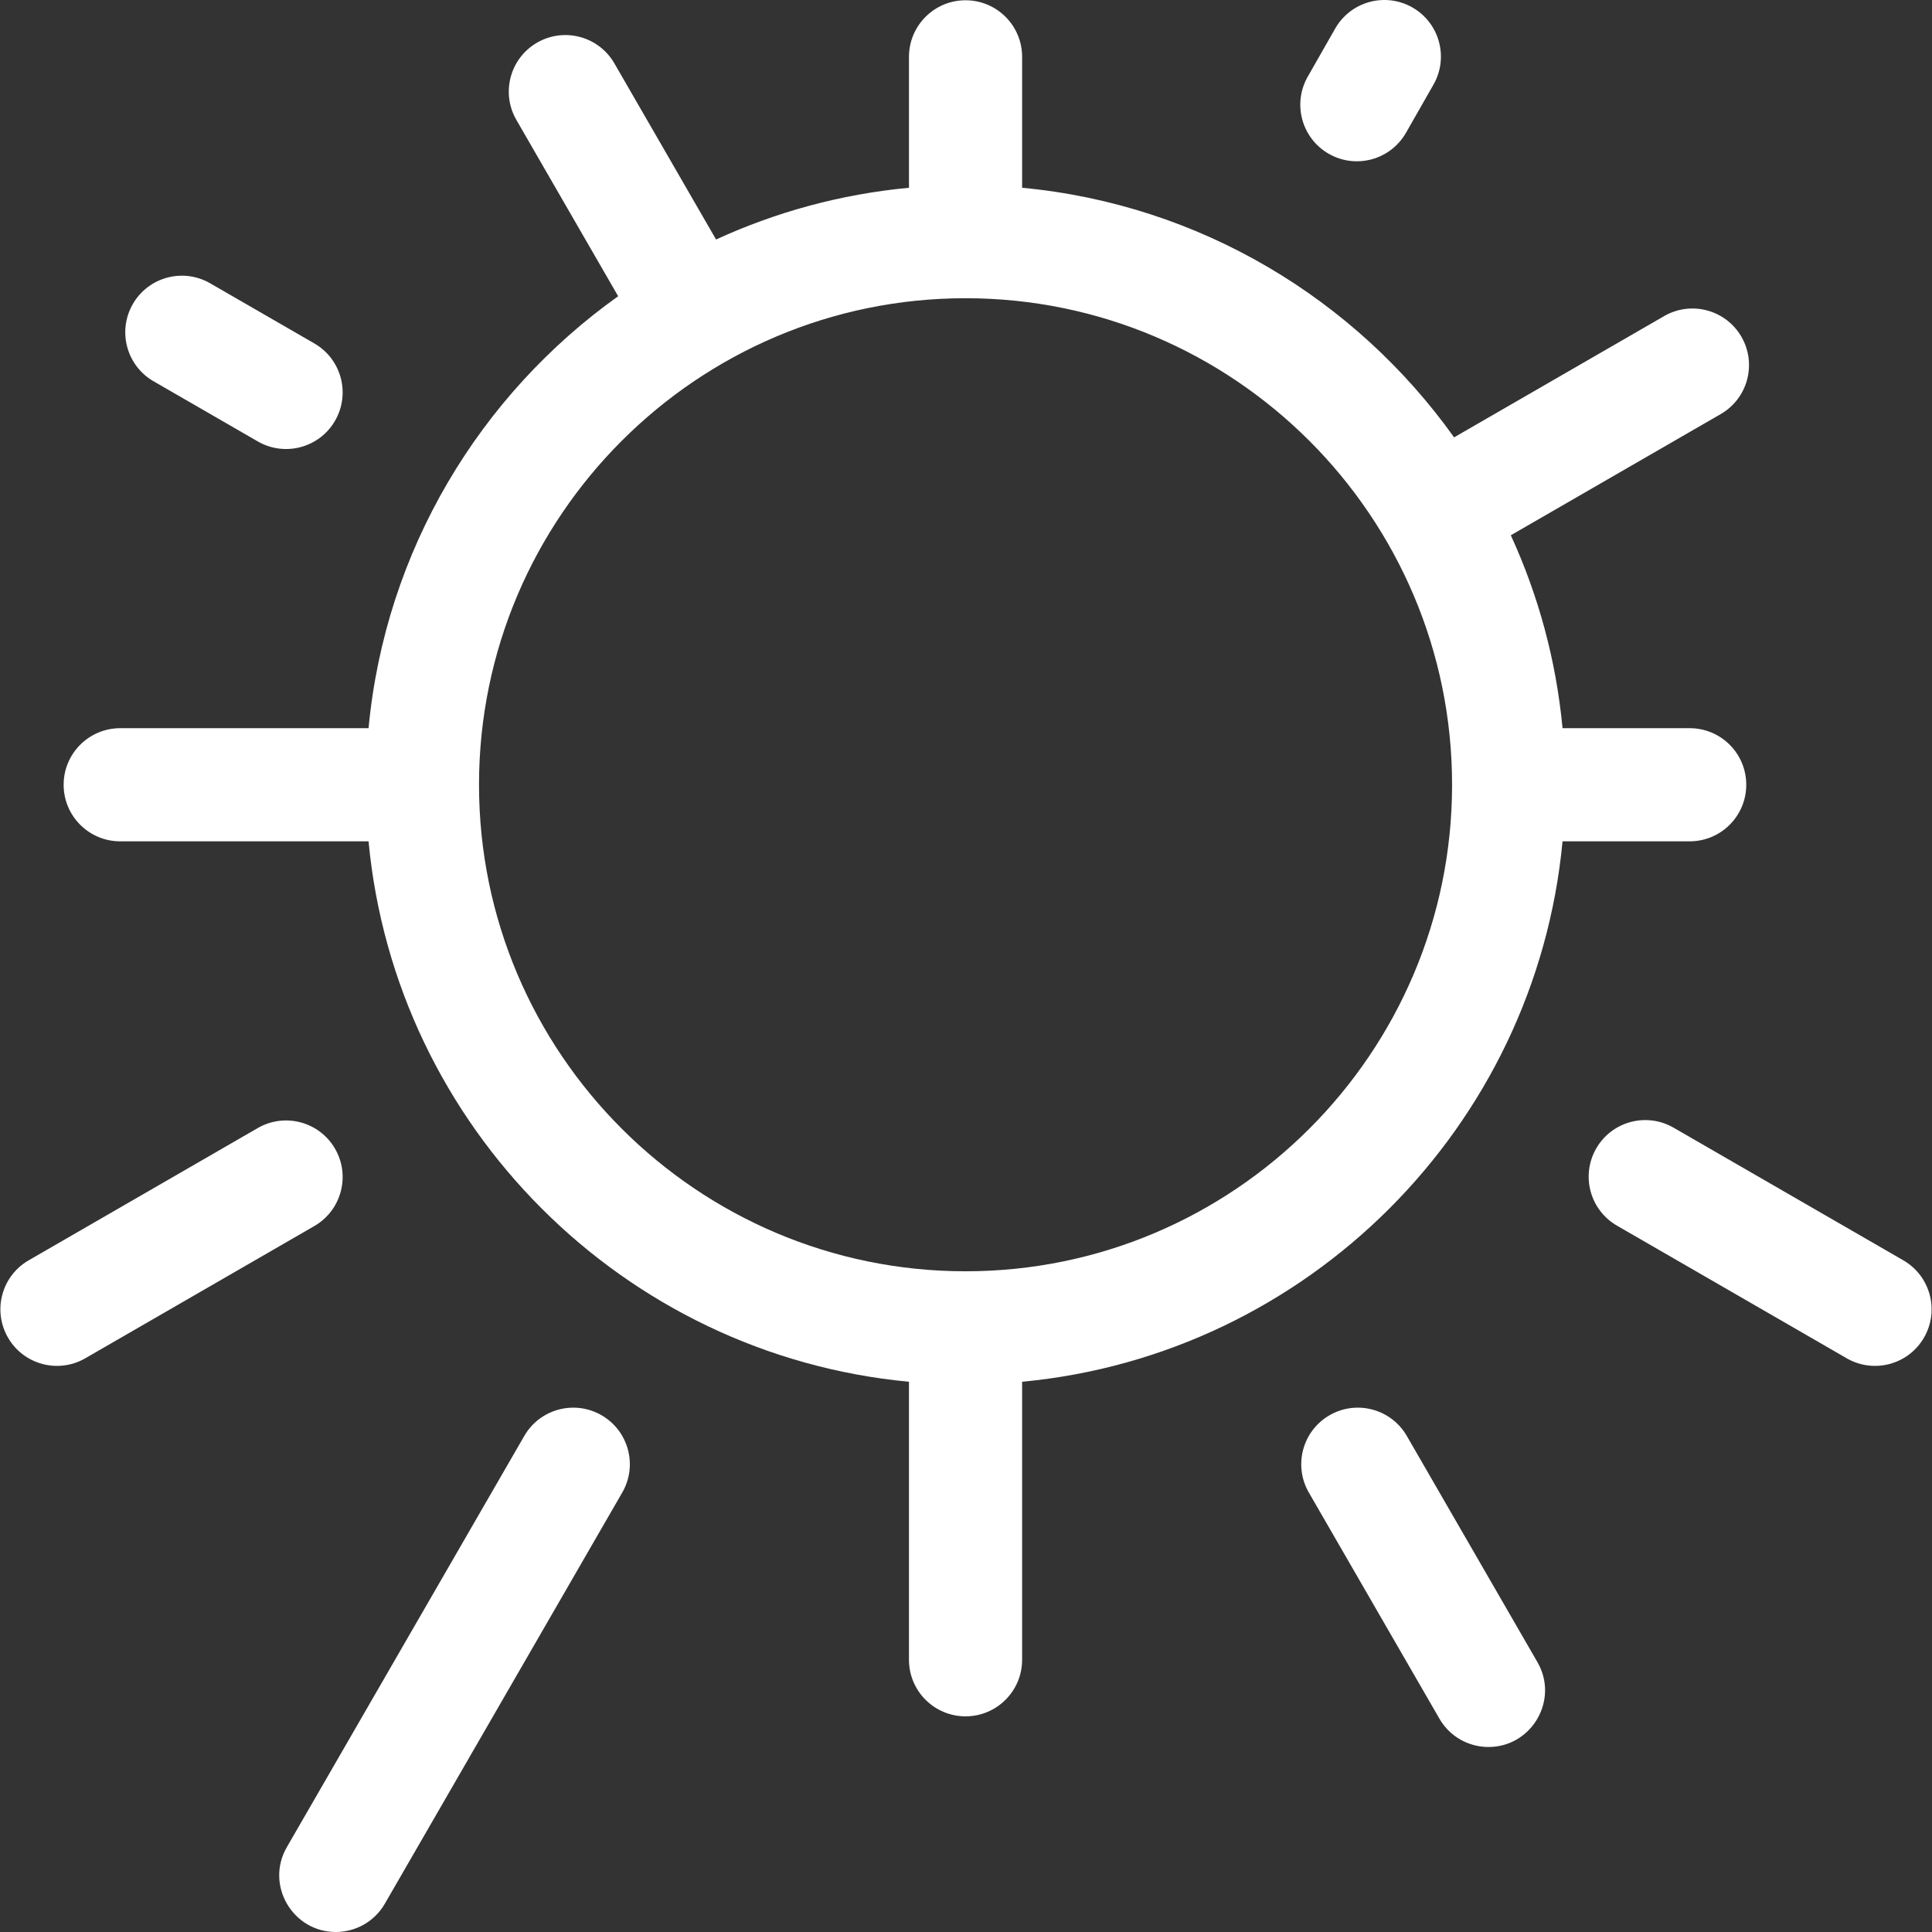 <?xml version="1.0" encoding="UTF-8"?> <svg xmlns="http://www.w3.org/2000/svg" id="Capa_1" height="512px" viewBox="0 0 512.255 512.255" width="512px"><rect x="0" y="0" width="512.255" height="512.255" fill="#333333" stroke="none"/> <g> <g> <path d="m414.294 223.072h33.713c8.284 0 15-6.716 15-15s-6.716-15-15-15h-33.713c-1.701-18.095-6.444-35.316-13.716-51.148l55.659-32.134c7.174-4.142 9.632-13.316 5.49-20.49s-13.315-9.632-20.49-5.49l-55.695 32.155c-26.118-36.625-67.364-61.745-114.535-66.18v-34.713c0-8.284-6.716-15-15-15s-15 6.716-15 15v34.713c-18.095 1.701-35.316 6.444-51.148 13.717l-26.966-46.706c-4.142-7.174-13.316-9.633-20.49-5.49-7.174 4.142-9.632 13.316-5.49 20.49l26.987 46.743c-36.625 26.118-61.745 67.364-66.18 114.535h-65.846c-8.284 0-15 6.716-15 15s6.716 15 15 15h65.845c7.12 75.724 67.563 136.168 143.287 143.287v73.713c0 8.284 6.716 15 15 15s15-6.716 15-15v-73.714c75.725-7.12 136.168-67.563 143.288-143.288zm-287.288-15c0-71.131 57.869-129 129-129s129 57.869 129 129-57.869 129-129 129-129-57.869-129-129z" data-original="#000000" class="active-path" data-old_color="#000000" fill="#FFFFFF"></path> <path d="m352.334 40.791c7.225 4.121 16.373 1.571 20.462-5.596l7.28-12.76c4.105-7.196 1.6-16.357-5.596-20.462-7.195-4.104-16.356-1.6-20.462 5.596l-7.28 12.76c-4.104 7.196-1.599 16.357 5.596 20.462z" data-original="#000000" class="active-path" data-old_color="#000000" fill="#FFFFFF"></path> <path d="m373.007 380.731c-4.143-7.174-13.316-9.632-20.491-5.489-7.174 4.143-9.631 13.317-5.489 20.491l34.63 59.97c2.778 4.812 7.82 7.501 13.004 7.501 11.437 0 18.774-12.462 12.976-22.503z" data-original="#000000" class="active-path" data-old_color="#000000" fill="#FFFFFF"></path> <path d="m159.498 375.242c-7.174-4.143-16.349-1.684-20.491 5.489l-62.95 109.02c-5.8 10.046 1.549 22.503 12.976 22.503 5.184 0 10.226-2.69 13.004-7.502l62.95-109.02c4.143-7.173 1.685-16.347-5.489-20.49z" data-original="#000000" class="active-path" data-old_color="#000000" fill="#FFFFFF"></path> <path d="m88.838 304.582c-4.142-7.174-13.315-9.633-20.491-5.49l-60.74 35.07c-7.174 4.142-9.632 13.316-5.49 20.49 4.155 7.197 13.337 9.62 20.491 5.49l60.74-35.07c7.174-4.142 9.632-13.315 5.49-20.49z" data-original="#000000" class="active-path" data-old_color="#000000" fill="#FFFFFF"></path> <path d="m40.718 101.093 27.63 15.95c7.142 4.123 16.33 1.715 20.49-5.492 4.142-7.175 1.683-16.348-5.492-20.49l-27.63-15.95c-7.174-4.142-16.349-1.683-20.49 5.492s-1.683 16.349 5.492 20.49z" data-original="#000000" class="active-path" data-old_color="#000000" fill="#FFFFFF"></path> <path d="m504.647 334.162-60.92-35.17c-7.175-4.143-16.349-1.684-20.49 5.491-4.142 7.175-1.684 16.348 5.491 20.49l60.92 35.17c7.143 4.124 16.33 1.715 20.49-5.491 4.142-7.174 1.684-16.348-5.491-20.49z" data-original="#000000" class="active-path" data-old_color="#000000" fill="#FFFFFF"></path> </g> </g> </svg> 